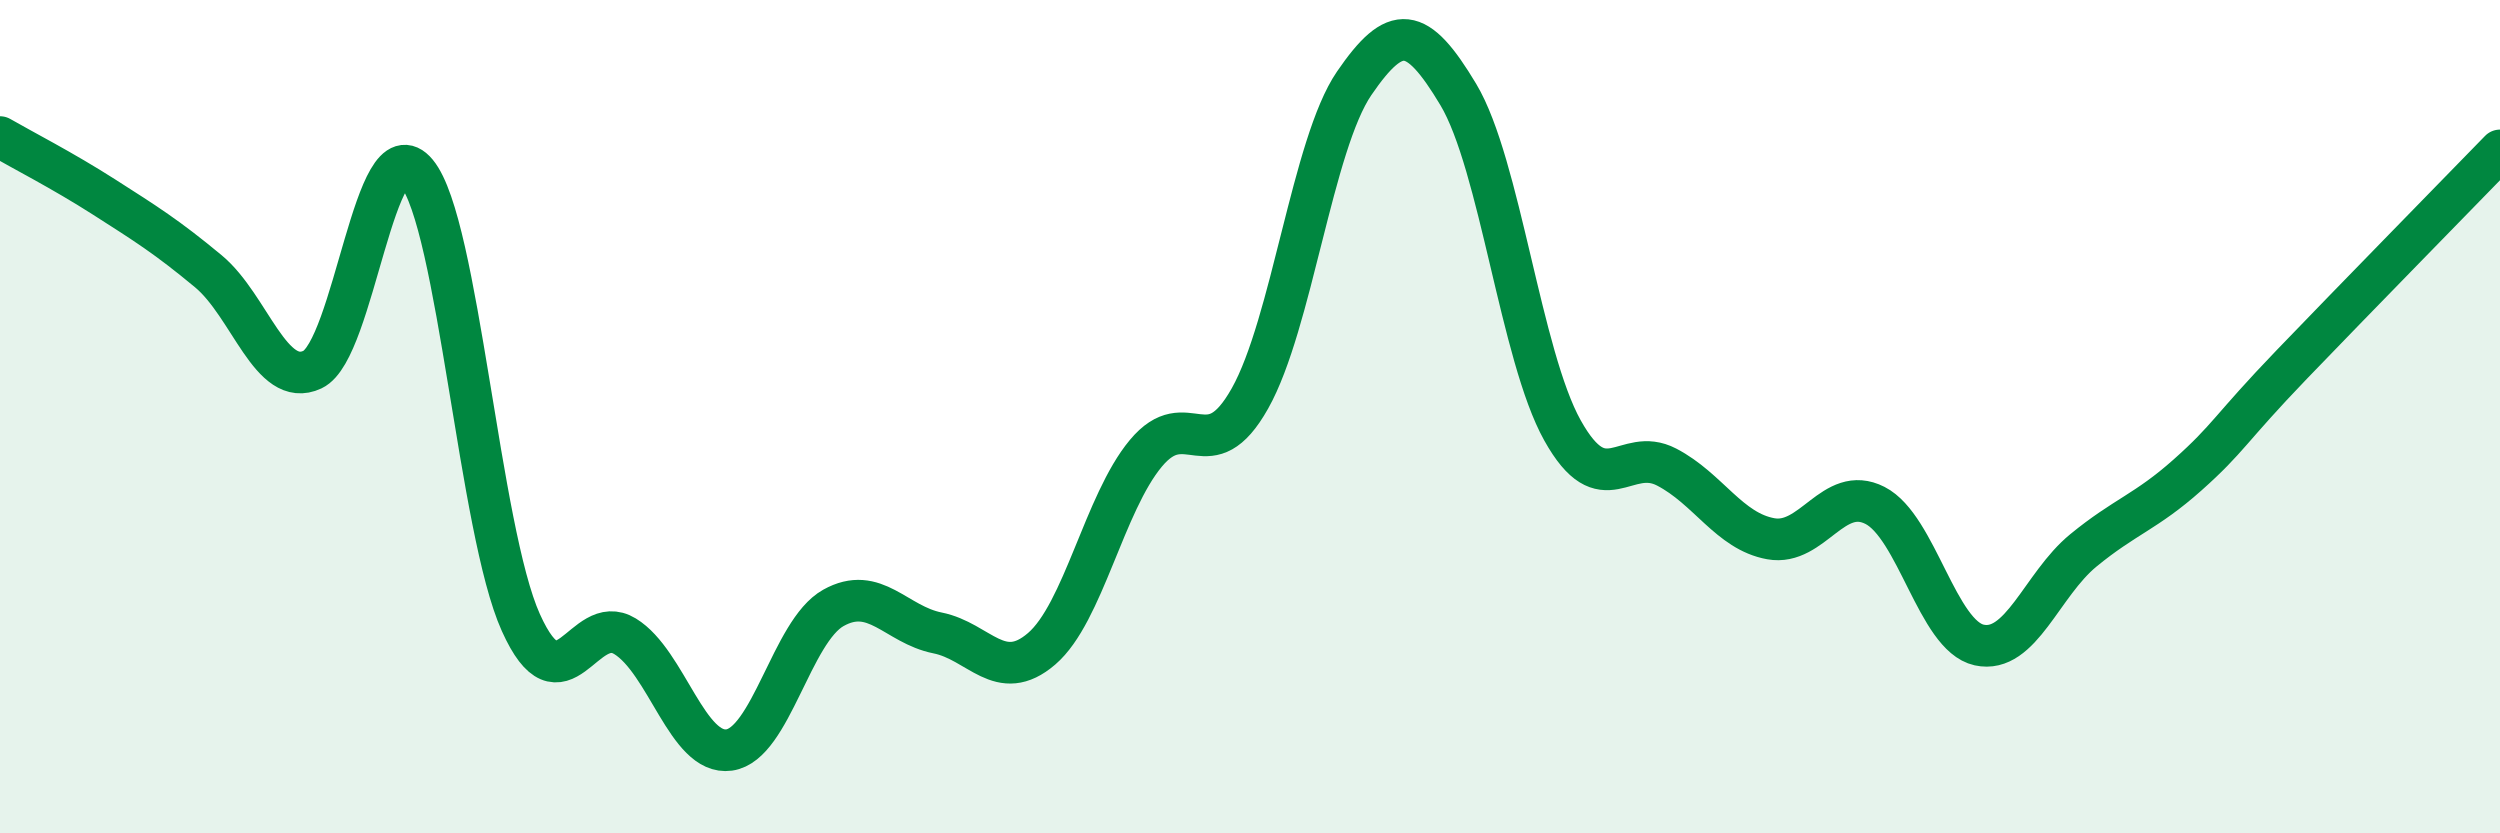 
    <svg width="60" height="20" viewBox="0 0 60 20" xmlns="http://www.w3.org/2000/svg">
      <path
        d="M 0,3.29 C 0.5,3.58 1.5,4.09 2.5,4.73 C 3.5,5.37 4,5.68 5,6.51 C 6,7.34 6.5,9.34 7.5,8.87 C 8.5,8.4 9,2.94 10,4.15 C 11,5.36 11.5,12.72 12.5,14.94 C 13.5,17.16 14,14.66 15,15.27 C 16,15.88 16.5,18.14 17.5,18 C 18.5,17.86 19,15.15 20,14.59 C 21,14.03 21.5,14.99 22.5,15.19 C 23.5,15.39 24,16.43 25,15.57 C 26,14.71 26.5,12.08 27.5,10.88 C 28.5,9.68 29,11.34 30,9.56 C 31,7.78 31.5,3.46 32.5,2 C 33.5,0.54 34,0.6 35,2.27 C 36,3.94 36.5,8.54 37.5,10.33 C 38.5,12.12 39,10.69 40,11.21 C 41,11.73 41.5,12.75 42.5,12.93 C 43.5,13.11 44,11.62 45,12.13 C 46,12.64 46.5,15.26 47.5,15.48 C 48.5,15.7 49,14.03 50,13.21 C 51,12.39 51.5,12.29 52.5,11.4 C 53.5,10.51 53.5,10.31 55,8.75 C 56.5,7.19 59,4.64 60,3.61L60 20L0 20Z"
        fill="#008740"
        opacity="0.1"
        stroke-linecap="round"
        stroke-linejoin="round"
      />
      <path
        d="M 0,3.29 C 0.5,3.58 1.5,4.09 2.5,4.73 C 3.5,5.37 4,5.68 5,6.51 C 6,7.34 6.5,9.34 7.5,8.87 C 8.5,8.4 9,2.94 10,4.15 C 11,5.36 11.5,12.72 12.5,14.94 C 13.5,17.16 14,14.66 15,15.27 C 16,15.88 16.5,18.14 17.5,18 C 18.5,17.86 19,15.15 20,14.59 C 21,14.03 21.5,14.99 22.5,15.19 C 23.5,15.39 24,16.43 25,15.57 C 26,14.71 26.5,12.08 27.5,10.88 C 28.5,9.68 29,11.34 30,9.56 C 31,7.78 31.5,3.46 32.5,2 C 33.5,0.54 34,0.6 35,2.27 C 36,3.94 36.5,8.54 37.5,10.33 C 38.5,12.12 39,10.69 40,11.21 C 41,11.73 41.5,12.75 42.5,12.93 C 43.5,13.11 44,11.62 45,12.13 C 46,12.64 46.5,15.26 47.5,15.48 C 48.5,15.7 49,14.03 50,13.21 C 51,12.39 51.5,12.29 52.5,11.4 C 53.5,10.51 53.5,10.31 55,8.75 C 56.5,7.19 59,4.64 60,3.61"
        stroke="#008740"
        stroke-width="1"
        fill="none"
        stroke-linecap="round"
        stroke-linejoin="round"
      />
    </svg>
  